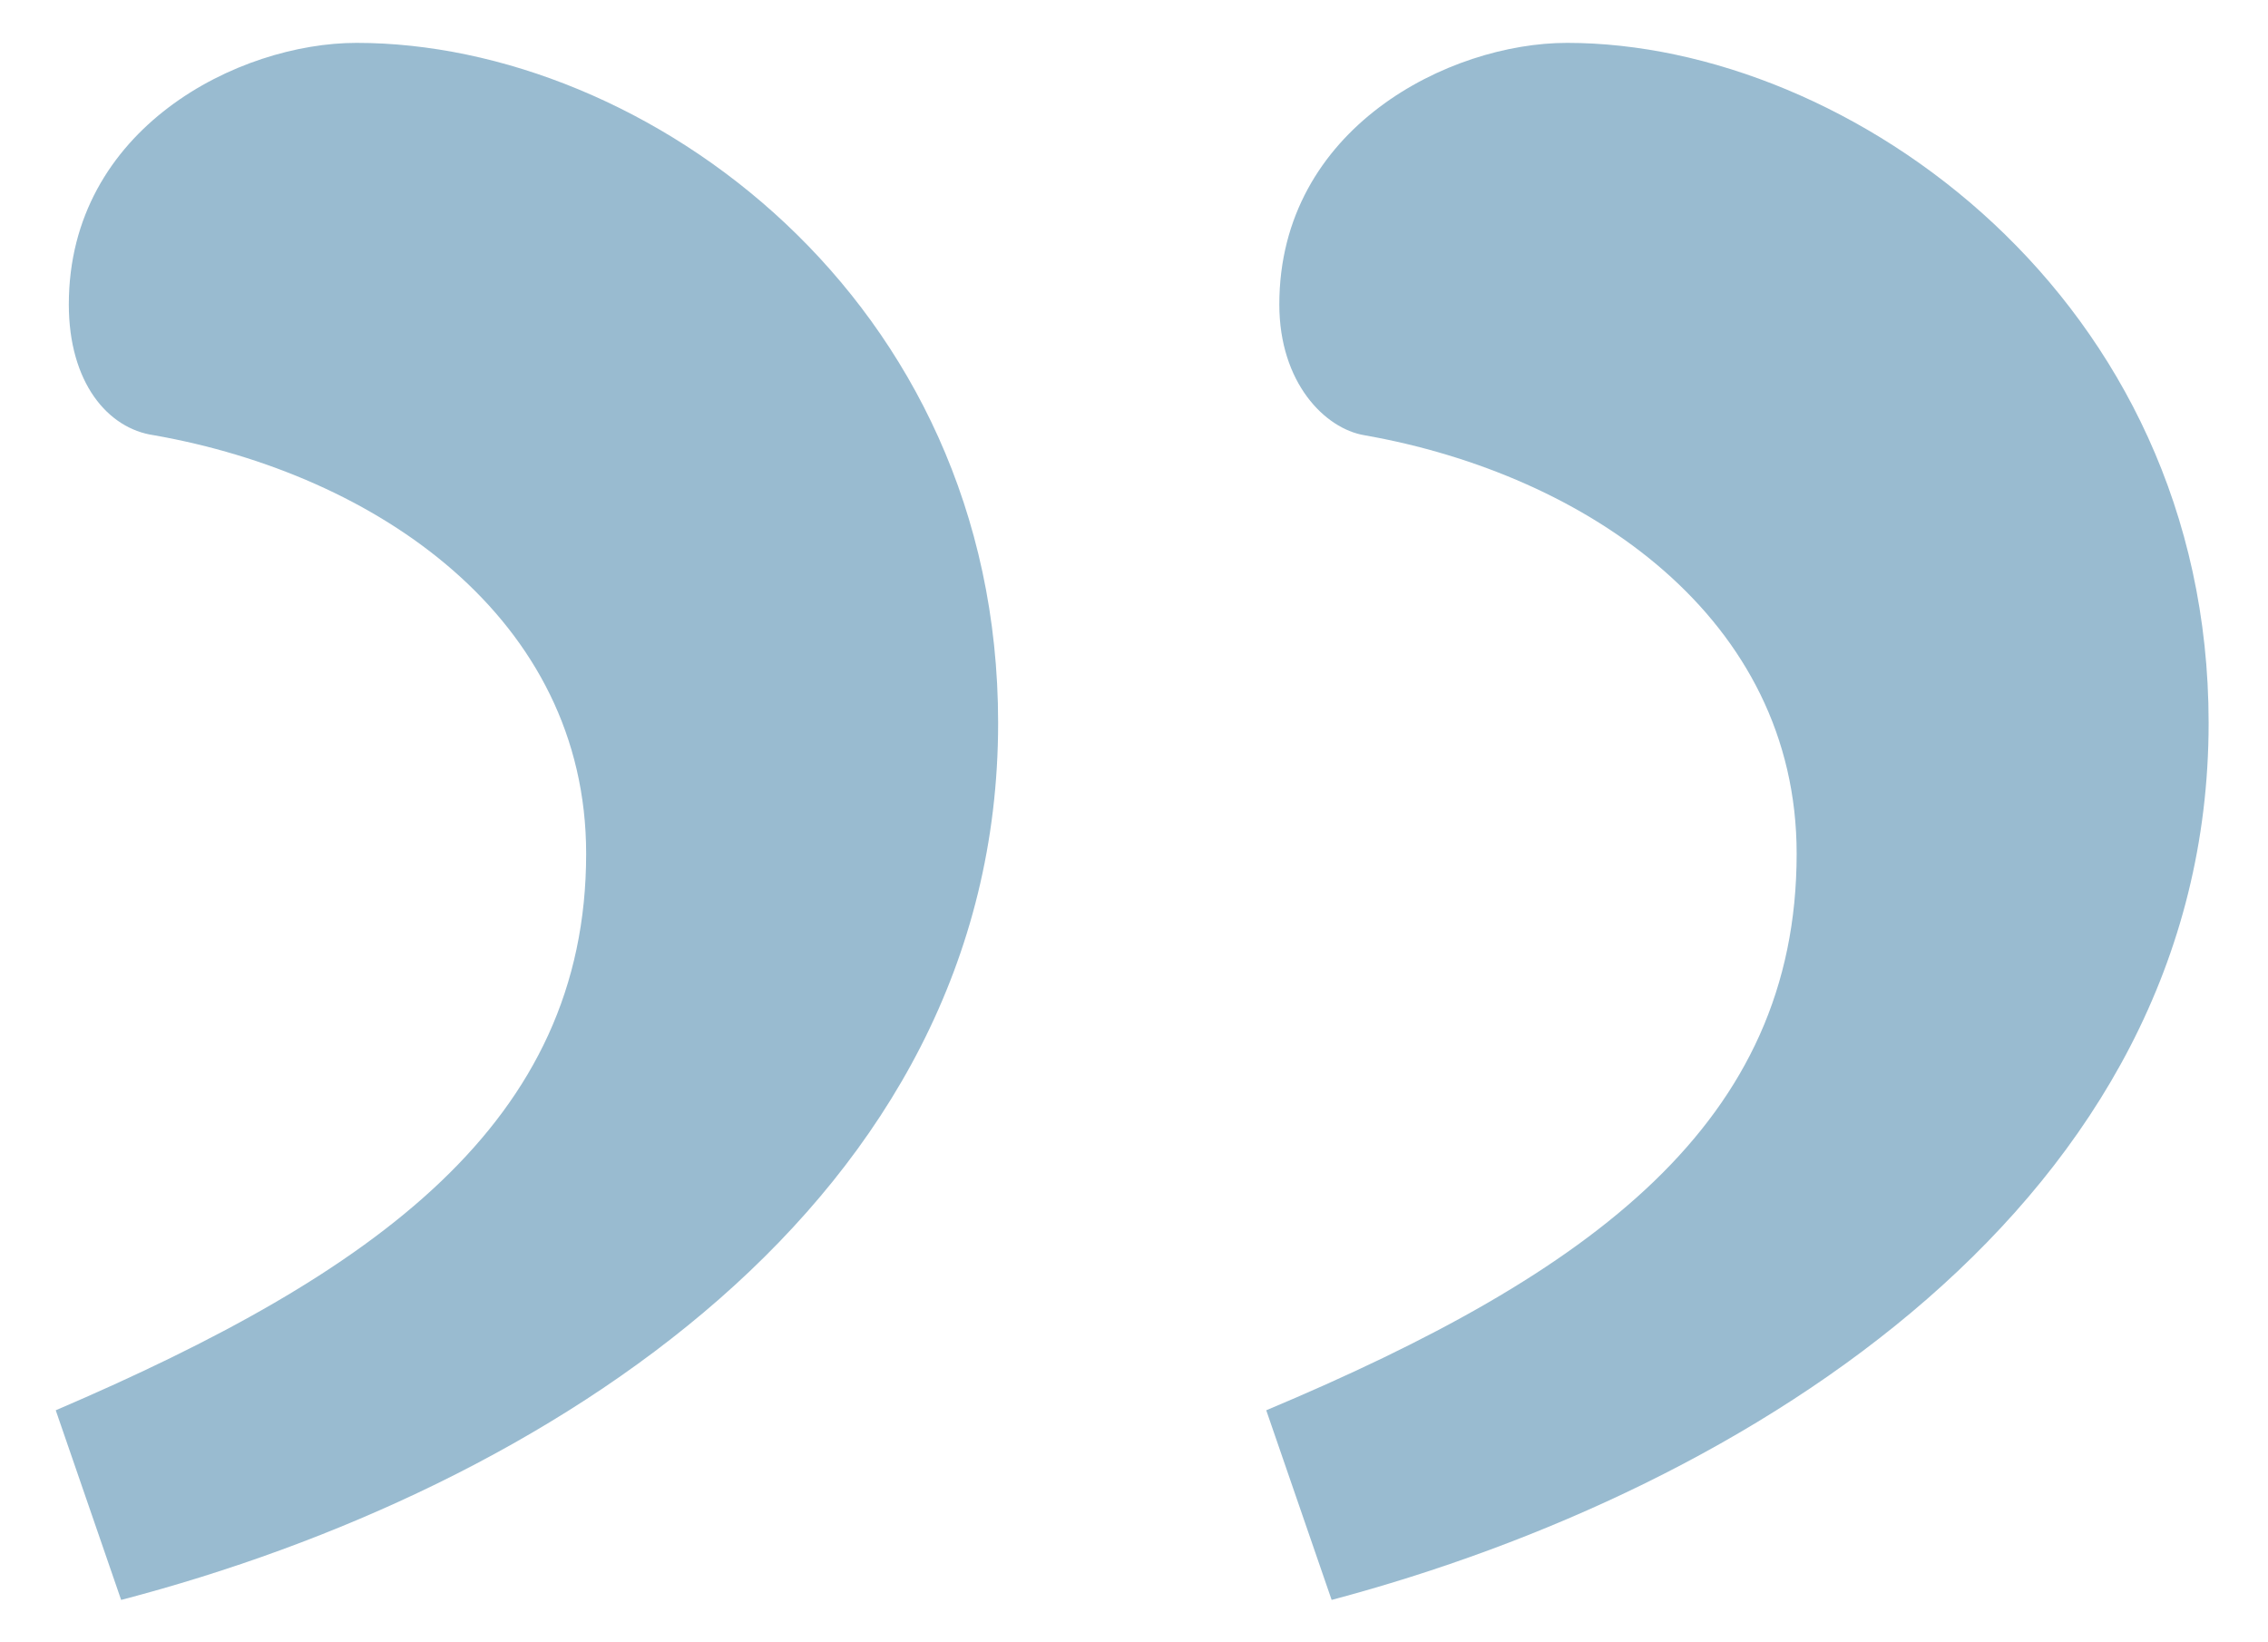 <?xml version="1.0" encoding="utf-8"?>
<!-- Generator: Adobe Illustrator 26.5.0, SVG Export Plug-In . SVG Version: 6.00 Build 0)  -->
<svg version="1.1" id="Ebene_1" xmlns="http://www.w3.org/2000/svg" xmlns:xlink="http://www.w3.org/1999/xlink" x="0px" y="0px"
	 viewBox="0 0 307 226" style="enable-background:new 0 0 307 226;" xml:space="preserve" width="72.166px" height="52.25px">
<style type="text/css">
	.st0{opacity:0.4;}
	.st1{fill:#00568A;}
</style>
<g class="st0">
	<g>
		<path class="st1" d="M134.8,99.5c0,65.8-62.1,105.4-120.7,120.7l-9-26.1c44.1-18.9,73-39.6,73-76.6c0-32.4-28.8-52.2-59.5-57.6
			c-6.3-0.9-11.7-7.2-11.7-18c0-24.3,23.4-36,39.6-36C86.2,5.9,134.8,41,134.8,99.5z M301.4,99.5c0,65.8-63.1,105.4-120.7,120.7
			l-9-26.1c45-18.9,73-39.6,73-76.6c0-32.4-28.8-52.2-59.5-57.6c-5.4-0.9-11.7-7.2-11.7-18c0-24.3,23.4-36,39.6-36
			C251.9,5.9,301.4,41,301.4,99.5z"/>
	</g>
</g>
</svg>

